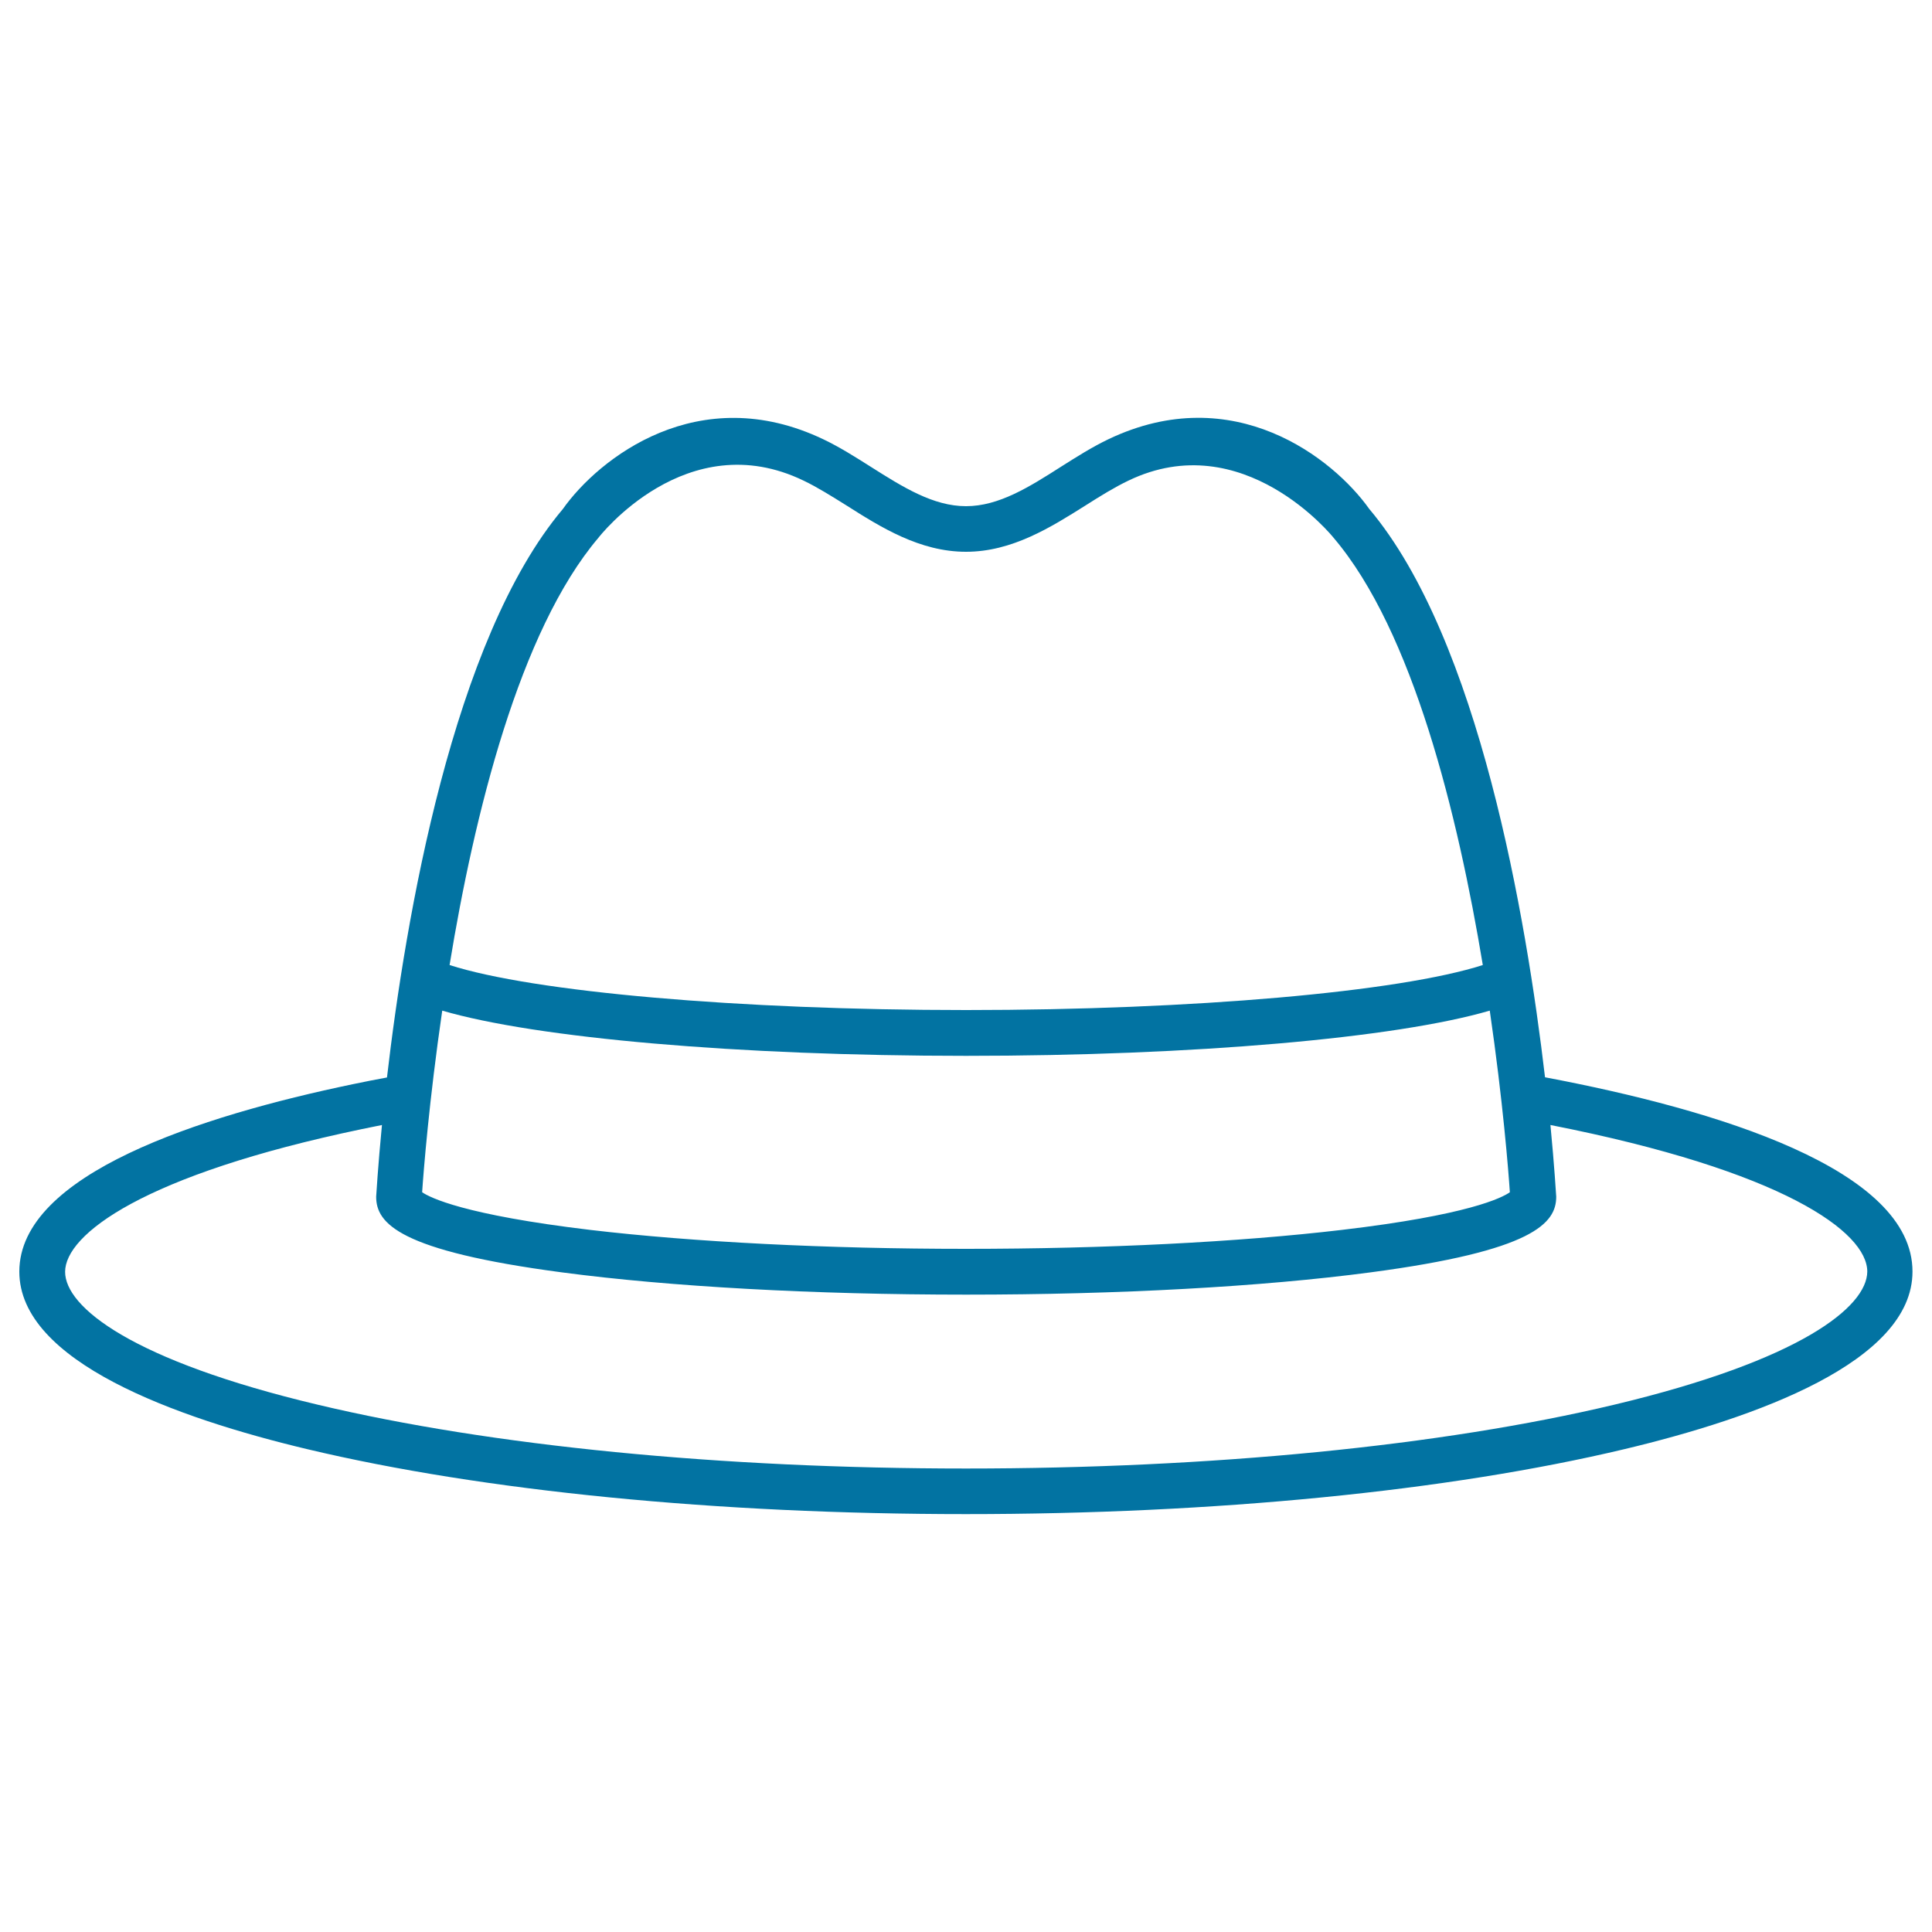 <svg xmlns="http://www.w3.org/2000/svg" viewBox="0 0 1000 1000" style="fill:#0273a2">
<title>Men Hat SVG icon</title>
<path d="M799.7,557.6c-9.7-82.5-34.1-226.7-91-294.2c-18.6-26.2-70.2-66.9-134.9-36.1c-8.4,4-16.6,9.2-24.5,14.2C532.7,252.1,517,262,500,262c-17,0-32.7-9.9-49.3-20.4c-7.9-5-16.1-10.2-24.5-14.2c-64.7-30.9-116.3,9.8-134.9,36.1c-56.9,67.5-81.4,211.7-91,294.2c-6.1,1.1-12,2.3-17.8,3.5C103.8,577.6,10,607.7,10,658.2c0,46.6,81.1,75.7,149.1,91.9c91.2,21.7,212.2,33.6,340.8,33.6c128.6,0,249.7-11.9,340.8-33.6c68-16.2,149.2-45.2,149.2-91.9C990,605.2,888.6,574.4,799.7,557.6z M228.9,523.1c48.6,14.2,153.1,23.4,271.1,23.4c118,0,222.5-9.2,271.1-23.4c6.8,46.6,9.7,83.4,10.4,94c-4.1,2.9-21.6,11.8-87,19.5c-53.4,6.3-122.5,9.8-194.5,9.8c-72,0-141.1-3.5-194.5-9.8c-65.3-7.8-82.9-16.7-87-19.5C219.2,606.5,222.1,569.7,228.9,523.1z M309.7,278.4c0.2-0.3,45.6-59,106.3-29.6c7.1,3.4,14.4,8,22.1,12.8c17.8,11.3,38,24,61.9,24c23.9,0,44.1-12.8,61.9-24c7.7-4.9,15-9.4,22.1-12.8c59.5-28.7,106.1,29.3,106.3,29.6c41,48.2,64.3,143.4,77.2,221.1c-43.3,13.9-149.7,23.3-267.4,23.3c-117.7,0-224.2-9.4-267.4-23.3C245.4,421.8,268.8,326.6,309.7,278.4z M835.4,727.1c-89.4,21.3-208.6,33-335.4,33c-126.8,0-245.9-11.7-335.4-33c-96.5-22.9-130.9-50.6-130.9-68.8c0-19.3,40.2-50.2,153.7-73.9c3.4-0.7,6.8-1.4,10.3-2.1c-2,20.6-3,37-3,37.1c0,13.8,11.7,28,96.3,39.2c55.9,7.4,130.2,11.5,209.1,11.5c78.9,0,153.2-4.1,209.1-11.5c84.6-11.2,96.3-25.5,96.3-39.2c0-0.1-1-16.4-3-37.1c120.6,23.7,164,55.4,164,75.9C966.3,676.5,931.9,704.1,835.4,727.1z"/>
</svg>